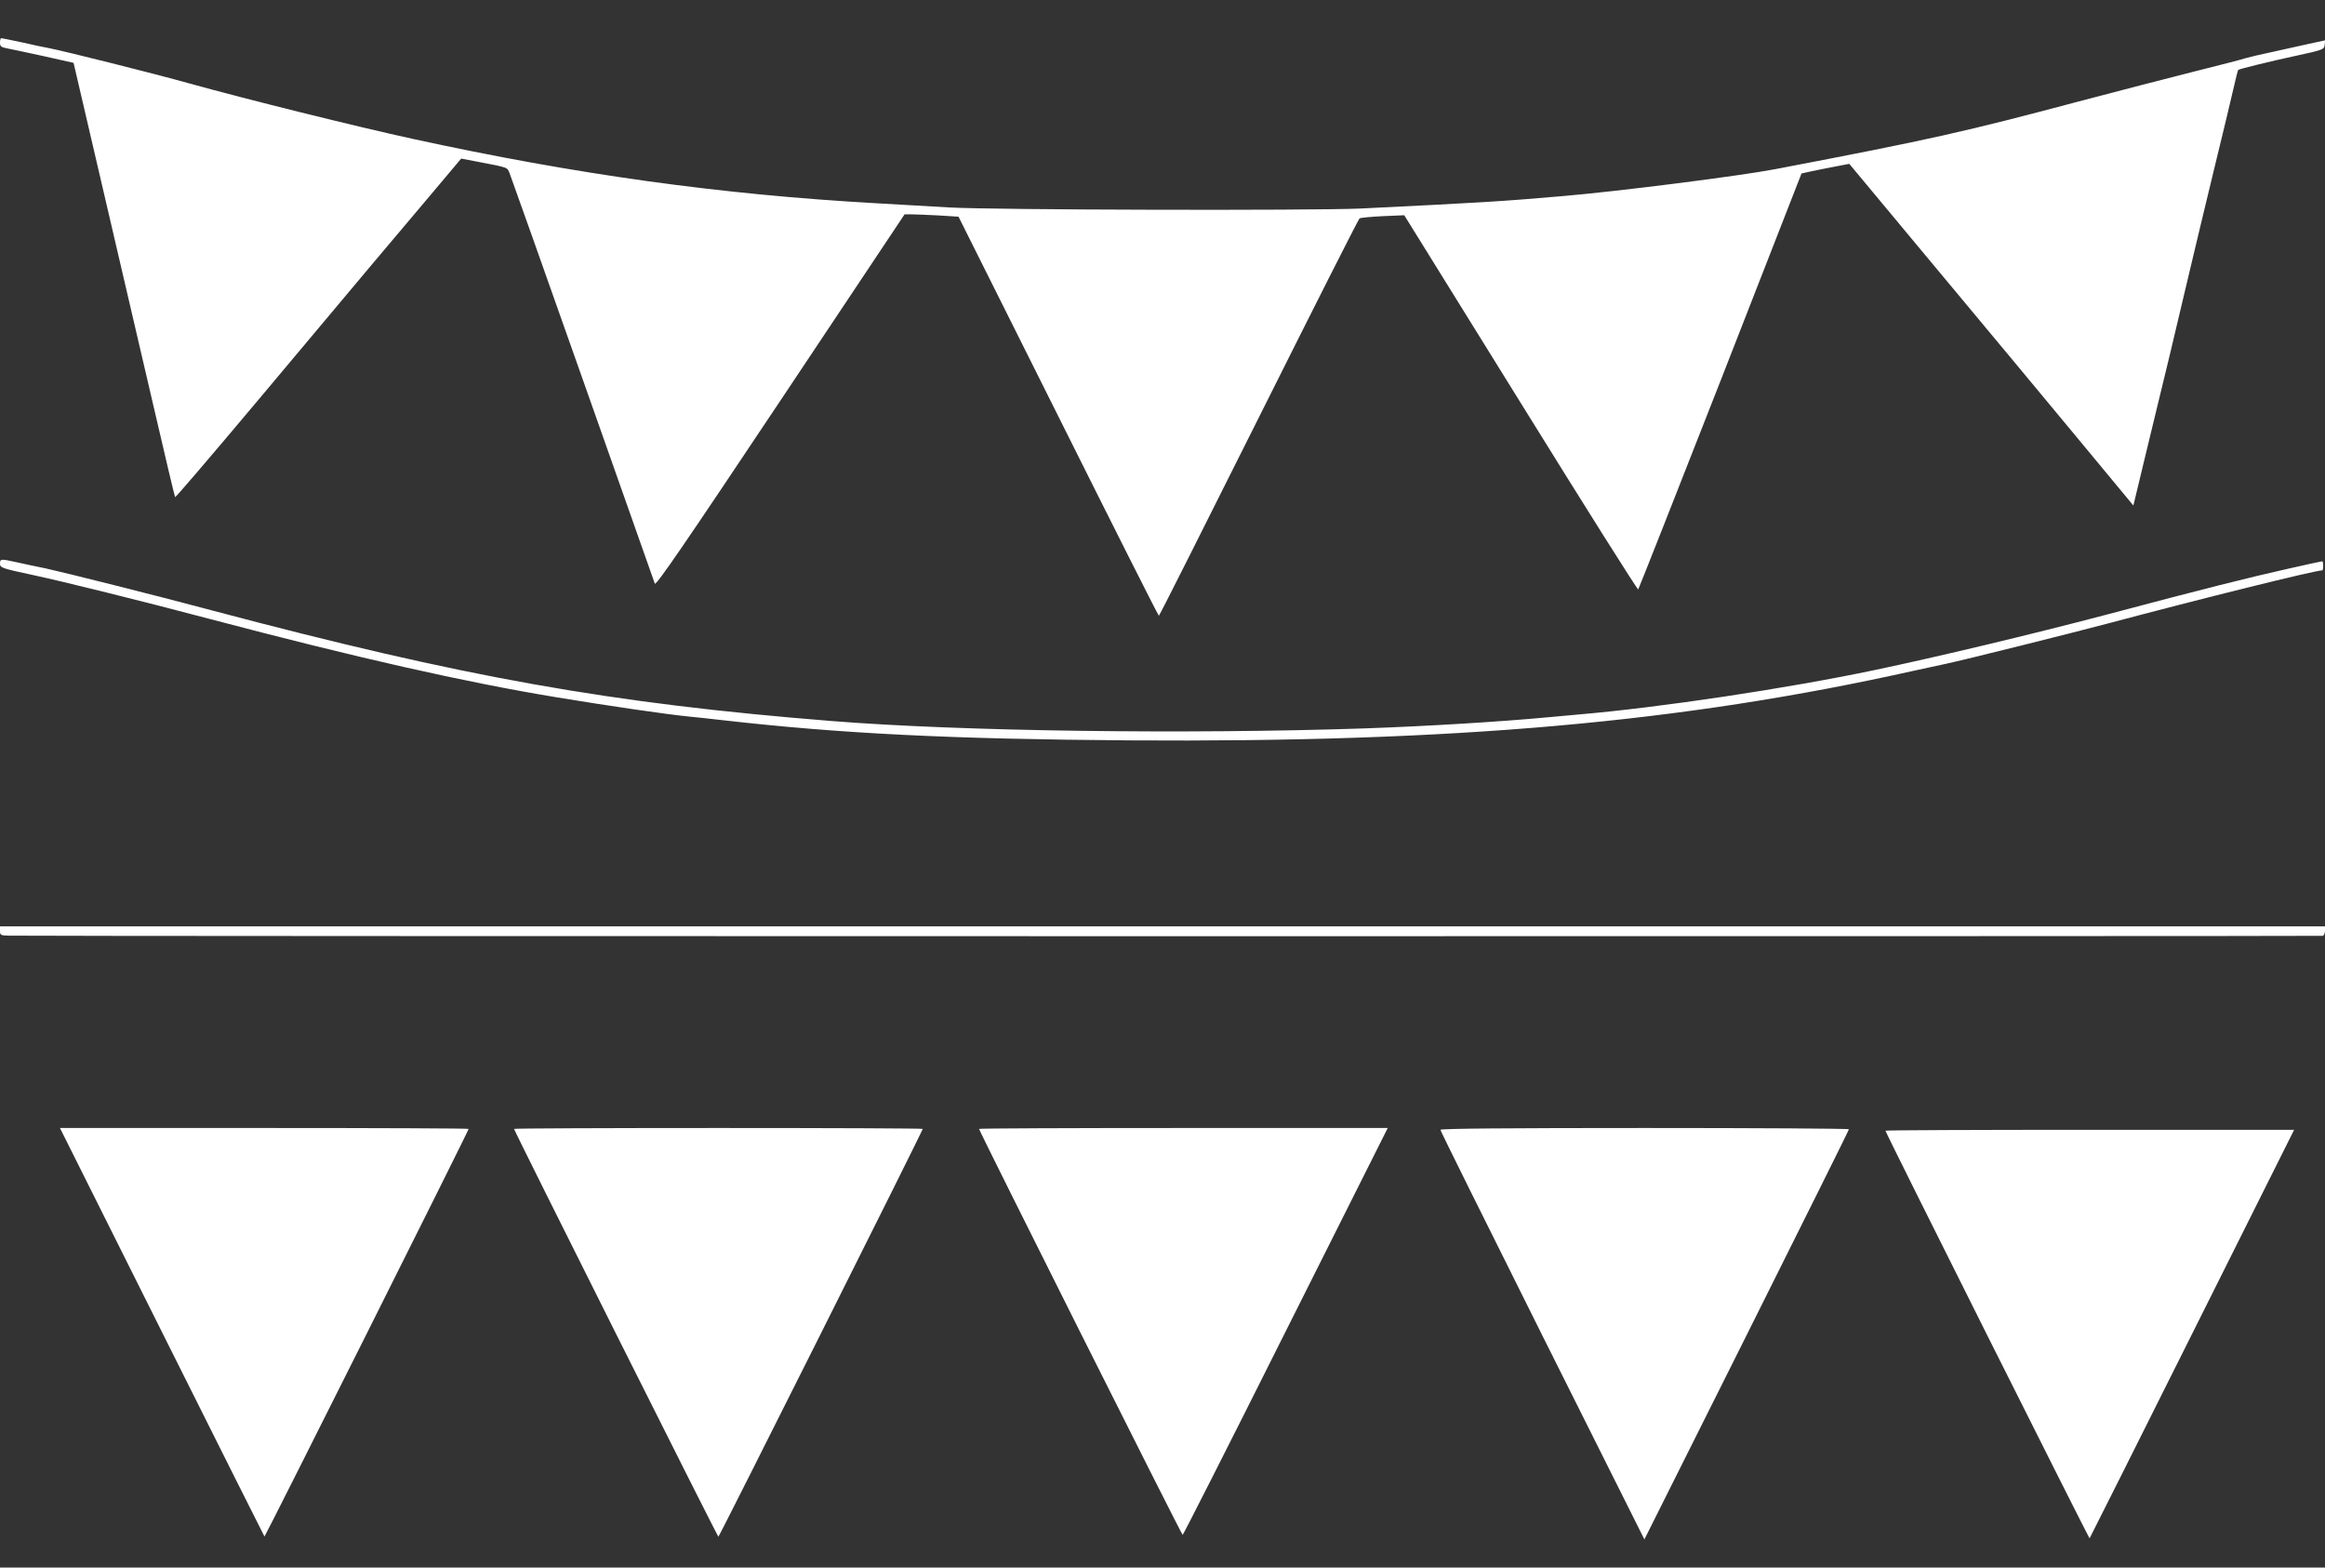 <?xml version="1.0" standalone="no"?>
<!DOCTYPE svg PUBLIC "-//W3C//DTD SVG 20010904//EN"
 "http://www.w3.org/TR/2001/REC-SVG-20010904/DTD/svg10.dtd">
<svg version="1.0" xmlns="http://www.w3.org/2000/svg"
 width="1280pt" height="863pt" viewBox="0 0 1280 863"
 preserveAspectRatio="xMidYMid meet">
<rect x="0" y="0" width="1280" height="863" fill="#333333" stroke="none"/>
<g transform="translate(0,863) scale(0.1,-0.1)"
fill="#ffffff" stroke="none">
<path d="M0 8395 c0 -20 6 -25 38 -31 20 -4 111 -23 202 -43 l165 -37 51 -219
c123 -528 272 -1168 384 -1649 66 -286 122 -521 124 -523 2 -3 183 208 456
533 63 75 533 635 625 745 50 59 181 215 292 346 l202 240 73 -14 c192 -37
179 -32 194 -68 7 -18 189 -529 403 -1136 214 -607 393 -1112 396 -1122 6 -14
174 232 691 1007 l684 1026 38 0 c20 0 87 -3 148 -6 l111 -7 549 -1098 c302
-605 551 -1099 554 -1099 3 0 250 491 550 1091 300 600 549 1093 555 1097 5 3
63 9 128 12 l118 5 641 -1033 c352 -568 643 -1030 647 -1027 3 4 207 520 453
1148 l446 1142 54 12 c29 6 88 18 131 26 l78 15 472 -567 c260 -311 611 -734
782 -940 l310 -374 72 299 c119 489 149 614 223 929 39 165 107 449 151 630
45 182 91 377 104 433 13 57 25 105 27 107 5 5 166 45 323 79 144 31 150 34
153 58 l3 26 -88 -19 c-48 -11 -140 -31 -203 -45 -63 -13 -129 -29 -146 -34
-17 -6 -145 -39 -285 -74 -140 -35 -416 -107 -614 -159 -654 -174 -827 -213
-1690 -378 -192 -37 -861 -122 -1165 -148 -343 -30 -466 -37 -1120 -69 -266
-12 -2020 -8 -2265 6 -121 7 -301 17 -400 23 -855 48 -1653 158 -2555 355
-300 65 -927 221 -1225 304 -192 54 -692 179 -775 195 -19 3 -85 17 -146 31
-61 13 -114 24 -118 24 -3 0 -6 -11 -6 -25z"/>
<path d="M0 5527 c0 -22 9 -26 178 -62 169 -36 600 -143 967 -240 814 -215
1416 -351 1920 -434 291 -48 607 -94 730 -106 33 -3 116 -12 185 -20 649 -74
1257 -104 2235 -111 1793 -12 3043 98 4320 383 61 13 142 31 180 39 103 22
684 167 880 219 518 138 1150 295 1190 295 3 0 5 11 5 25 0 14 -2 25 -5 25 -3
0 -87 -18 -188 -41 -222 -50 -459 -109 -1012 -256 -395 -104 -921 -230 -1265
-302 -486 -102 -1179 -206 -1635 -245 -33 -3 -107 -10 -165 -15 -267 -25 -666
-49 -1005 -61 -990 -33 -2222 -16 -2930 40 -1230 98 -2033 242 -3420 610 -310
83 -814 209 -910 230 -55 11 -129 27 -165 35 -86 19 -90 19 -90 -8z"/>
<path d="M0 3505 c0 -23 4 -25 48 -26 145 -4 12729 -4 12740 -1 6 2 12 15 12
28 l0 24 -6400 0 -6400 0 0 -25z"/>
<path d="M891 1298 c309 -618 563 -1125 565 -1127 3 -3 1124 2234 1124 2244 0
3 -506 5 -1125 5 l-1125 0 561 -1122z"/>
<path d="M2830 2415 c0 -10 1120 -2245 1125 -2245 5 0 1125 2235 1125 2245 0
3 -506 5 -1125 5 -619 0 -1125 -2 -1125 -5z"/>
<path d="M5390 2415 c0 -11 1115 -2235 1121 -2235 3 0 259 504 567 1120 l562
1120 -1125 0 c-619 0 -1125 -2 -1125 -5z"/>
<path d="M7930 2410 c0 -6 253 -515 561 -1132 l562 -1123 563 1125 c309 619
563 1128 563 1133 1 4 -505 7 -1124 7 -745 0 -1125 -3 -1125 -10z"/>
<path d="M10380 2405 c0 -10 1121 -2247 1124 -2244 2 2 256 509 565 1127 l561
1122 -1125 0 c-619 0 -1125 -2 -1125 -5z"/>
</g>
</svg>
